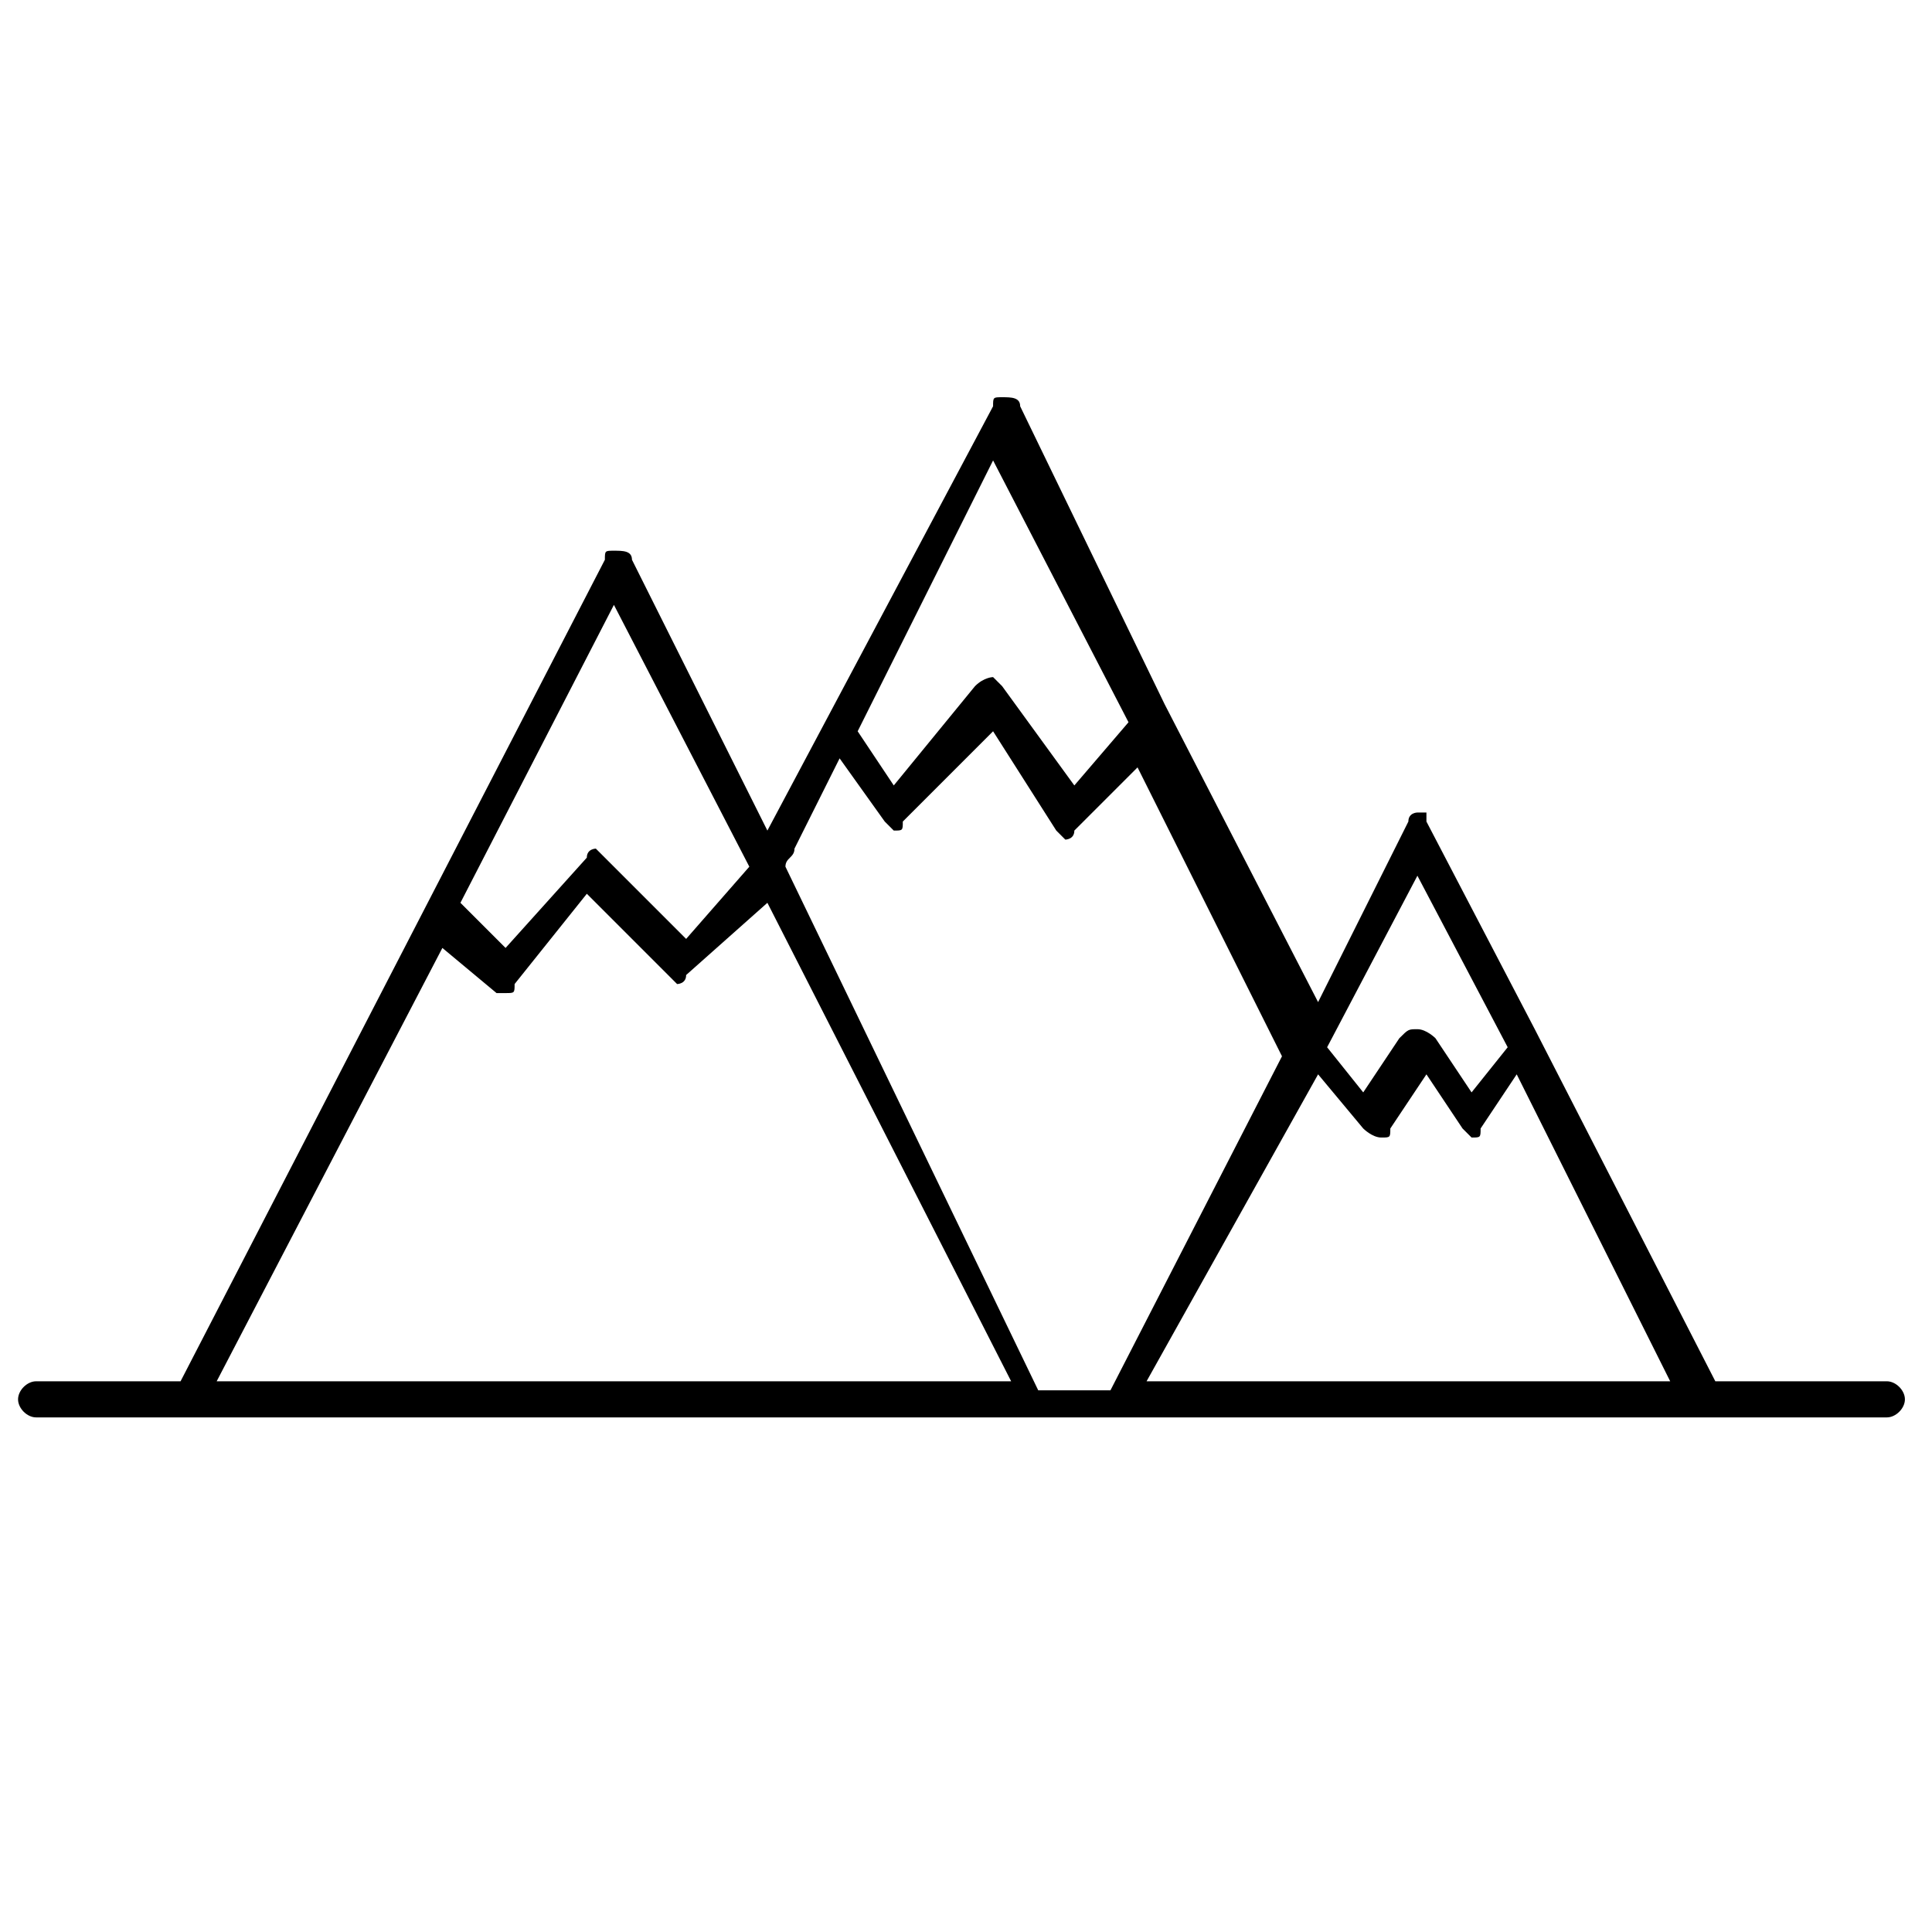<svg xmlns="http://www.w3.org/2000/svg" xml:space="preserve" style="enable-background:new 0 0 21.4 21.4" viewBox="0 0 21.4 21.4"><path d="M20.9 15.3H19l-2-3.9-1.2-2.3V9h-.1s-.1 0-.1.1l-1 2-1.7-3.3-1.6-3.3c0-.1-.1-.1-.2-.1s-.1 0-.1.1L8.5 9.2 7 6.2c0-.1-.1-.1-.2-.1s-.1 0-.1.1L2 15.3H.4c-.1 0-.2.1-.2.2s.1.2.2.2h20.5c.1 0 .2-.1.2-.2s-.1-.2-.2-.2zm-4.2-3.7-.4.5-.4-.6s-.1-.1-.2-.1-.1 0-.2.1l-.4.6-.4-.5 1-1.9 1 1.9zm-2.1.3.5.6s.1.1.2.1.1 0 .1-.1l.4-.6.4.6.1.1c.1 0 .1 0 .1-.1l.4-.6 1.7 3.4h-5.8l1.9-3.4zM11 5.1 12.5 8l-.6.7-.8-1.1-.1-.1s-.1 0-.2.1l-.9 1.1-.4-.6 1.5-3zM8.8 9.4l.5-1 .5.7.1.1c.1 0 .1 0 .1-.1l1-1 .7 1.1.1.1s.1 0 .1-.1l.7-.7 1.6 3.2-1.9 3.7h-.8L8.7 9.6c0-.1.1-.1.1-.2zm-2-2.7 1.5 2.9-.7.8-.9-.9-.1-.1s-.1 0-.1.1l-.9 1-.5-.5 1.7-3.3zm-1.9 3.8.6.5h.1c.1 0 .1 0 .1-.1l.8-1 .9.9.1.1s.1 0 .1-.1l.9-.8 2.7 5.3H2.4l2.5-4.8z"/></svg>